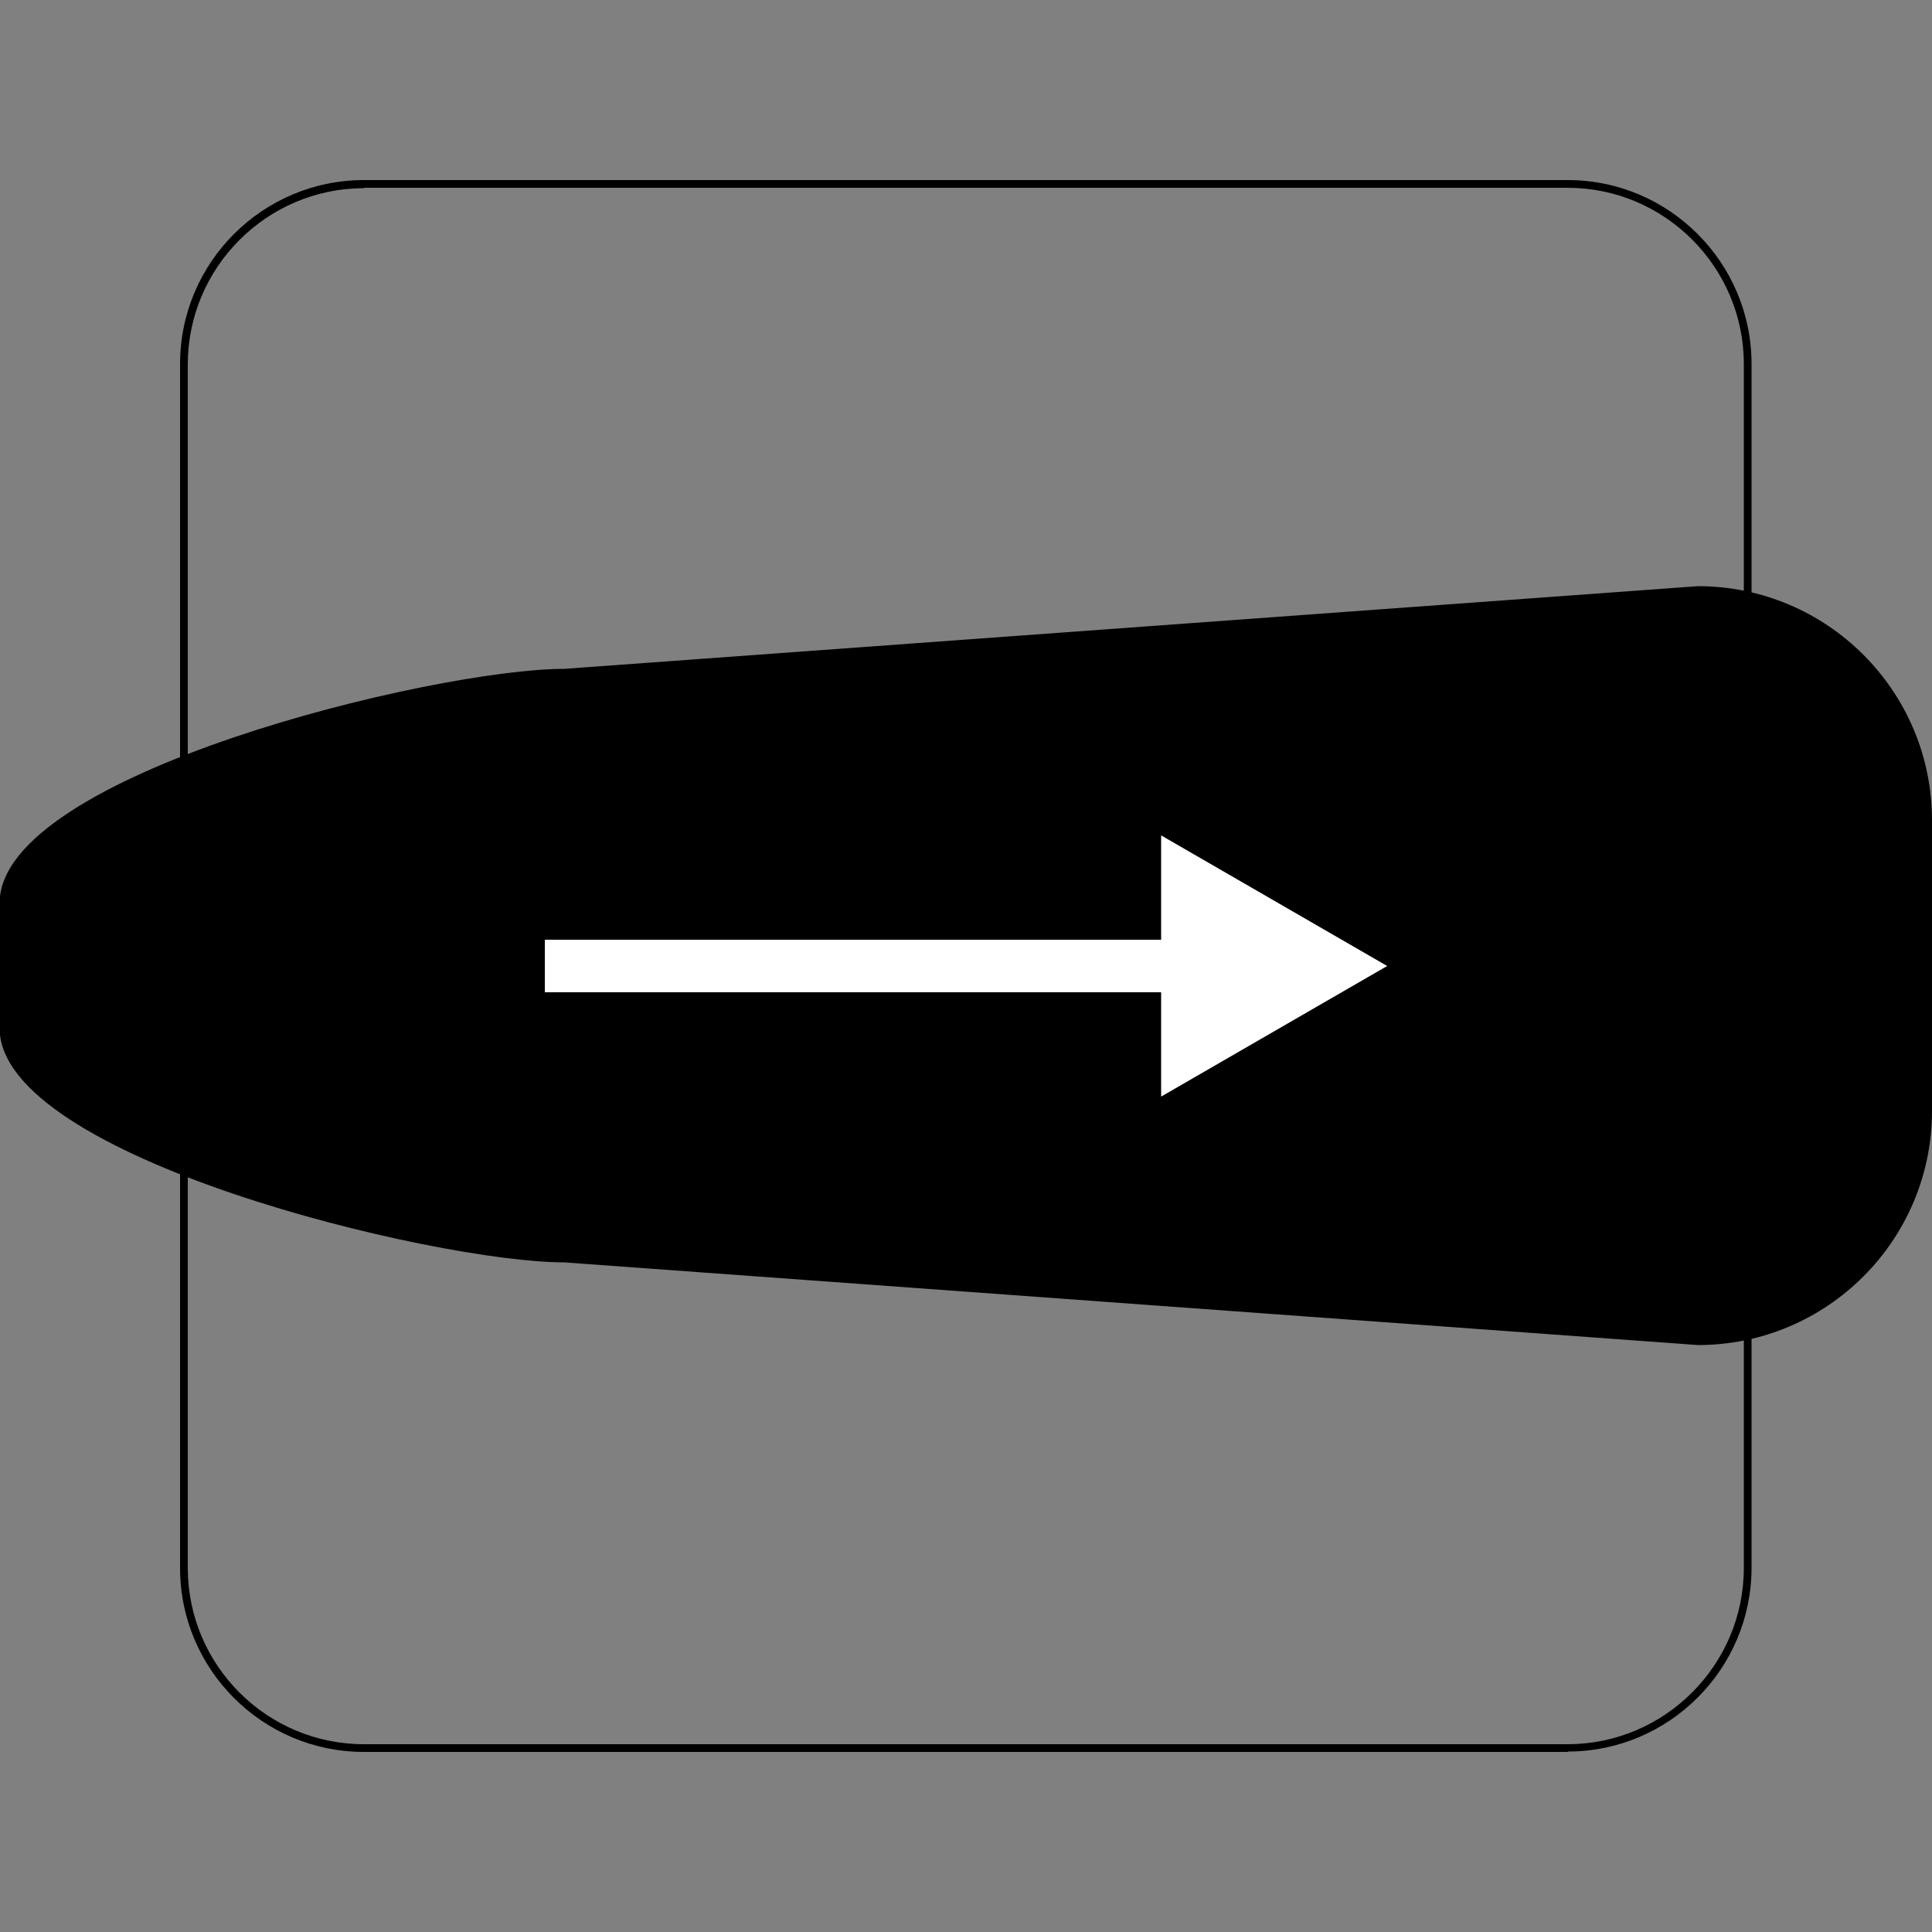 <svg viewBox="0 0 50 50" height="50" width="50" xmlns="http://www.w3.org/2000/svg">
  <rect x="0" y="0" width="50" height="50" fill="#808080" stroke="none"/>
  <defs>
    <style>
      .cls-1 {
        fill: none;
      }

      .cls-2 {
        fill: #fff;
      }
    </style>
  </defs>
  <g data-name="Layer 2" id="Layer_2">
    <g>
      <path d="M43.94,34.81l-29.34-2.14c-3.34,0-14.61-2.71-14.61-6.06v-3.24c0-3.34,11.26-6.06,14.61-6.06l29.34-2.14c3.34,0,6.06,2.71,6.06,6.06v7.52c0,3.34-2.71,6.06-6.06,6.06Z"></path>
      <path d="M40.58,45.34H9.42c-2.63,0-4.76-2.14-4.76-4.76V9.42c0-2.63,2.14-4.76,4.76-4.76h31.15c2.63,0,4.76,2.14,4.76,4.76v31.15c0,2.63-2.14,4.76-4.76,4.76ZM9.42,4.87c-2.51,0-4.56,2.05-4.56,4.56v31.15c0,2.51,2.04,4.56,4.56,4.56h31.15c2.51,0,4.56-2.05,4.56-4.56V9.42c0-2.51-2.05-4.56-4.56-4.56H9.42Z"></path>
      <g>
        <rect height="1.36" width="16.94" y="24.32" x="14.1" class="cls-2"></rect>
        <polygon points="30.05 28.38 35.9 25 30.05 21.62 30.05 28.38" class="cls-2"></polygon>
      </g>
    </g>
  </g>
  <g data-name="Layer 1" id="Layer_1">
    <rect ry="5.67" rx="5.67" height="50" width="50" class="cls-1"></rect>
  </g>
</svg>